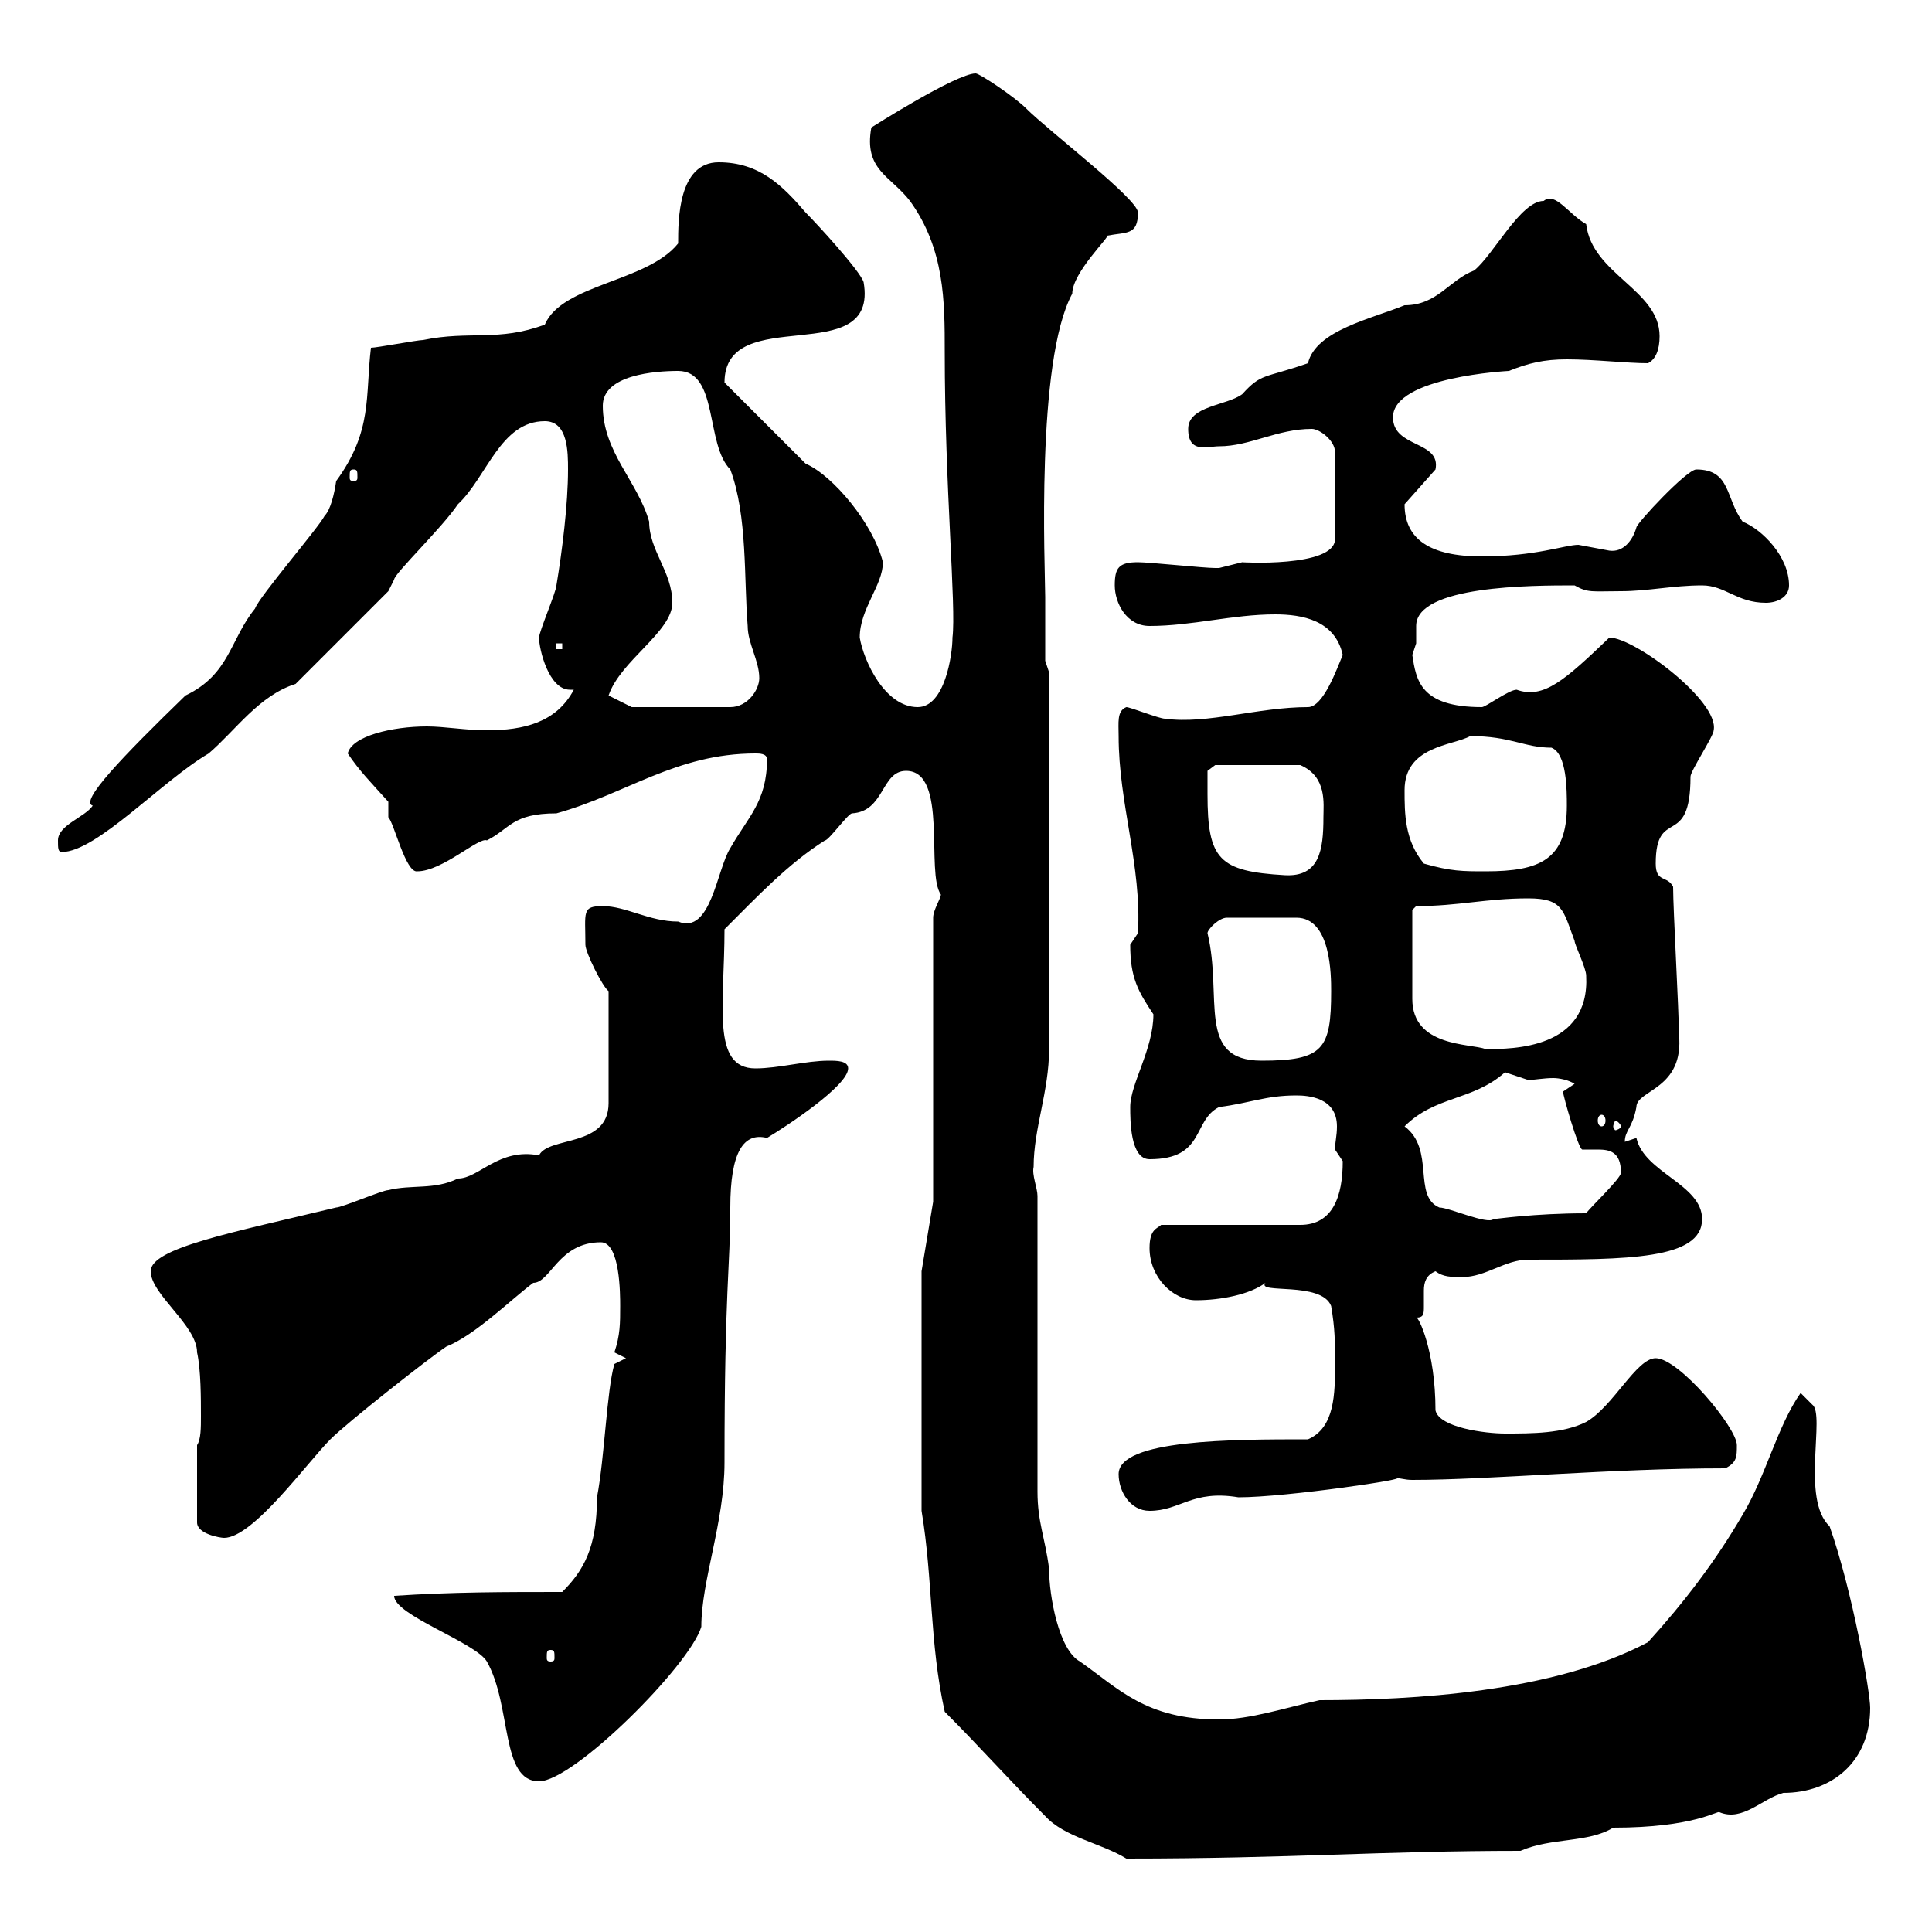 <svg xmlns="http://www.w3.org/2000/svg" xmlns:xlink="http://www.w3.org/1999/xlink" width="300" height="300"><path d="M146.70 265.80C152.10 271.20 156.90 276.60 162.30 282C165.30 285.30 171 286.20 174.90 288.60C200.40 288.60 214.50 287.40 236.10 287.40C240.90 285.30 246.60 286.20 250.50 283.80C263.10 283.80 266.70 281.10 267 281.40C270.60 282.90 273.60 279.30 276.90 278.40C284.40 278.40 290.40 273.60 290.40 265.20C290.40 262.80 287.70 247.20 284.10 237C279.60 232.80 283.50 219.60 281.40 218.10L279.60 216.30C276 221.40 274.20 229.20 270.60 235.20C266.40 242.40 261.60 248.70 255.90 255C241.20 262.80 219.30 264 204.90 264C199.50 265.20 194.10 267 189.30 267C177.90 267 173.70 262.20 167.70 258C164.40 256.20 162.90 247.80 162.90 243.60C162.30 238.80 161.10 236.40 161.10 231.60L161.10 185.70C161.10 184.50 160.20 182.40 160.50 181.20C160.50 175.20 162.90 169.50 162.90 162.90L162.90 104.40L162.30 102.60C162.30 101.70 162.30 99.60 162.30 92.70C162.30 88.50 160.80 56.10 166.50 45.60C166.50 42.30 172.50 36.60 171.90 36.60C174.90 36 176.70 36.60 176.70 33C176.70 30.90 162.90 20.40 159.30 16.80C157.50 15 152.10 11.40 151.50 11.40C148.50 11.40 135.30 19.80 135.30 19.80C134.10 26.40 138.30 27.30 141.30 31.20C146.70 38.70 146.70 46.80 146.70 54.60C146.70 75.60 148.50 94.20 147.90 99C147.90 101.70 146.70 109.80 142.50 109.80C137.40 109.80 134.10 102.60 133.50 99C133.50 94.50 137.10 90.90 137.10 87.30C135.60 81.30 129.30 73.80 125.10 72C123.30 70.20 114.30 61.20 112.50 59.40C112.50 46.80 136.50 57.60 134.10 43.80C133.50 42 126.90 34.80 125.10 33C121.50 28.80 117.90 25.20 111.60 25.20C105.30 25.20 105.30 34.20 105.30 37.80C100.50 43.80 87.30 44.10 84.60 50.40C77.40 53.10 72.90 51.30 65.70 52.80C64.80 52.80 58.50 54 57.60 54C56.70 61.50 57.90 66.90 52.20 74.70C51.90 76.80 51.30 79.20 50.40 80.10C49.50 81.90 40.20 92.70 39.60 94.50C35.70 99.30 35.70 104.70 28.80 108C18.90 117.60 12.30 124.50 14.40 125.10C13.20 126.90 9 128.10 9 130.50C9 131.70 9 132.30 9.60 132.30C15 132.30 25.20 121.20 32.40 117C36.60 113.40 40.20 108 45.90 106.20L60.30 91.80C60.30 91.80 61.20 90 61.20 90C61.20 89.10 68.70 81.90 71.10 78.30C75.60 74.10 77.70 65.40 84.60 65.40C88.20 65.40 88.20 70.20 88.20 72.90C88.20 78.30 87.30 85.50 86.40 90.90C86.40 91.80 83.70 98.10 83.70 99C83.70 100.80 85.20 107.10 88.50 107.10C88.80 107.10 88.80 107.10 89.10 107.10C86.40 112.20 81.30 113.40 75.60 113.40C72.30 113.40 69 112.80 66.30 112.80C60.90 112.80 54.60 114.30 54 117C55.80 119.70 57.60 121.50 60.30 124.50L60.30 126.90C61.20 127.80 63 135.60 64.80 135.30C68.70 135.30 74.40 129.90 75.60 130.50C79.20 128.70 79.50 126.30 86.40 126.30C97.20 123.30 105 117 117.30 117C117.90 117 119.10 117 119.10 117.90C119.10 124.50 116.10 126.90 113.40 131.70C111.30 135 110.40 145.20 105.30 143.10C100.80 143.10 97.20 140.70 93.60 140.70C90.30 140.70 90.90 141.60 90.90 146.70C90.90 147.90 93.60 153.30 94.50 153.90L94.50 171.30C94.50 178.20 85.20 176.40 83.70 179.40C77.40 178.20 74.40 183 71.10 183C67.50 184.80 63.90 183.90 60.30 184.80C59.40 184.80 53.10 187.50 52.20 187.50C36 191.40 23.40 193.80 23.40 197.40C23.40 201 30.60 205.80 30.60 210C31.20 212.70 31.20 217.20 31.20 219.90C31.20 221.70 31.20 223.50 30.60 224.40L30.60 236.40C30.60 238.20 34.20 238.80 34.80 238.80C39.30 238.80 47.70 227.10 51.30 223.50C54 220.80 66.60 210.90 69.30 209.10C73.80 207.30 79.20 201.90 82.80 199.20C85.50 199.20 86.70 192.90 93.30 192.90C96.30 192.90 96.30 201 96.30 202.80C96.30 205.50 96.30 207.30 95.40 210L97.20 210.90L95.40 211.80C94.20 216 93.90 226.20 92.70 232.50C92.70 240.30 90.60 243.90 87.30 247.20C78.30 247.20 70.20 247.20 61.20 247.80C61.20 250.80 73.80 255 75.60 258C79.50 264.90 77.70 276.60 83.70 276.60C89.10 276.60 107.10 258.60 108.90 252.60C108.90 245.40 112.50 236.40 112.50 227.10C112.50 200.10 113.40 196.80 113.40 187.50C113.40 178.80 115.50 175.80 119.10 176.70C122.10 174.90 131.70 168.60 131.70 165.90C131.70 164.70 129.90 164.70 128.70 164.70C125.10 164.70 120.90 165.90 117.30 165.90C110.40 165.90 112.50 156 112.50 144.30C117.60 139.20 122.40 134.10 128.10 130.50C128.70 130.50 131.70 126.30 132.30 126.30C137.40 126 136.80 119.70 140.70 119.70C147.30 119.70 143.70 135.60 146.10 138.90C146.10 139.50 144.90 141.30 144.90 142.50L144.90 186.60L143.10 197.40L143.10 234.60C144.90 245.40 144.30 255 146.70 265.80ZM85.50 256.20C86.10 256.20 86.10 256.50 86.10 257.40C86.10 257.70 86.10 258 85.50 258C84.90 258 84.90 257.70 84.90 257.40C84.90 256.50 84.90 256.20 85.50 256.20ZM173.70 228.90C173.70 231.60 175.50 234.60 178.50 234.60C183.30 234.60 185.10 231.30 192.30 232.50C199.80 232.50 219.90 229.50 216.60 229.50C217.50 229.50 218.10 229.80 219.30 229.80C231.30 229.80 250.20 228 267.90 228C269.70 227.10 269.70 226.20 269.70 224.40C269.70 221.70 260.70 210.90 257.10 210.90C254.10 210.90 250.50 218.40 246.30 220.80C242.70 222.60 237.90 222.60 233.70 222.60C230.70 222.60 223.50 221.70 222.90 219C222.90 209.70 220.20 204.30 219.90 204.60C221.10 204.60 221.10 204 221.10 202.80C221.10 202.20 221.10 201.60 221.10 200.40C221.10 199.20 221.40 198 222.90 197.40C224.10 198.30 225.30 198.30 227.10 198.30C230.70 198.30 233.70 195.60 237.30 195.60C252.60 195.60 264.30 195.60 264.30 189.30C264.30 183.90 255.30 182.10 254.10 176.70L252.30 177.30C252.30 175.50 253.50 175.20 254.10 171.90C254.10 169.20 261.60 169.20 260.70 160.50C260.70 156.90 259.80 141.30 259.80 137.70C258.90 135.90 257.10 137.10 257.10 134.10C257.10 125.10 262.50 132 262.50 120.60C262.50 119.70 266.10 114.30 266.10 113.40C267 108.90 253.80 99 249.90 99C243 105.60 239.70 108.60 235.50 107.10C234.30 107.10 230.70 109.80 230.10 109.80C220.50 109.80 219.90 105.60 219.30 101.70C219.30 101.70 219.90 99.90 219.90 99.90C219.90 99 219.90 97.80 219.90 97.20C219.90 90.90 237.90 90.90 244.50 90.90C246.60 92.10 247.20 91.80 251.70 91.80C255.90 91.80 259.80 90.90 264.30 90.90C267.90 90.90 269.70 93.60 274.20 93.60C276 93.60 277.80 92.70 277.80 90.90C277.80 86.40 273.60 82.20 270.60 81C267.90 77.40 268.80 72.90 263.40 72.90C261.90 72.90 254.10 81.30 254.10 81.90C253.50 84 252 85.80 249.90 85.50C249.90 85.50 245.10 84.60 245.10 84.60C243 84.60 238.50 86.40 230.10 86.40C222 86.40 218.10 83.70 218.10 78.30L222.90 72.90C223.80 68.40 216.30 69.60 216.30 64.80C216.30 58.50 234.30 57.60 234.30 57.60C237.30 56.40 239.70 55.80 243.30 55.80C247.50 55.80 252.60 56.40 255.90 56.40C257.10 55.80 257.70 54.30 257.70 52.20C257.70 45 247.20 42.60 246.30 34.80C243.60 33.30 241.50 29.70 239.70 31.20C236.10 31.20 231.90 39.60 228.90 42C225 43.50 223.20 47.40 218.10 47.40C213 49.50 204.30 51.30 203.10 56.40C196.20 58.80 195.90 57.90 192.90 61.20C190.50 63 184.50 63 184.50 66.60C184.50 70.50 187.50 69.30 189.30 69.30C194.10 69.30 198.30 66.60 203.70 66.60C204.90 66.60 207.30 68.40 207.30 70.20L207.30 83.70C207.30 88.20 192.30 87.30 192.90 87.30C192.90 87.30 189.30 88.20 189.30 88.20C188.70 88.20 188.70 88.20 188.70 88.20C186.90 88.20 178.50 87.30 176.70 87.30C173.70 87.30 173.10 88.20 173.10 90.90C173.10 93.60 174.90 97.20 178.50 97.20C185.10 97.20 191.40 95.40 198 95.40C202.20 95.40 207.30 96.30 208.50 101.70C207.60 103.80 205.50 109.80 203.10 109.80C195.30 109.80 187.50 112.50 180.90 111.60C180 111.60 175.50 109.80 174.90 109.80C173.40 110.40 173.70 112.20 173.70 114.30C173.70 124.80 177.30 134.40 176.70 144.90C176.70 144.90 175.50 146.70 175.50 146.70C175.50 151.80 176.70 153.90 179.10 157.50C179.10 162.90 175.50 168.30 175.50 171.90C175.50 174 175.50 180 178.50 180C187.20 180 185.10 174 189.30 171.90C194.10 171.30 196.50 170.10 201.30 170.10C203.10 170.10 207.60 170.40 207.60 174.90C207.60 176.40 207.30 177.30 207.30 178.50C207.30 178.50 208.50 180.30 208.50 180.30C208.50 185.70 207 190.20 201.90 190.20L180.30 190.20C179.70 190.80 178.50 190.80 178.50 193.80C178.50 198.30 182.10 201.90 185.70 201.90C189.60 201.90 194.10 201 196.50 199.20C195 201 205.20 198.90 206.70 202.80C207.30 206.40 207.30 208.20 207.30 211.80C207.30 216.30 207.30 221.70 203.10 223.50C191.40 223.50 173.70 223.50 173.70 228.90ZM218.10 174.90C222.90 170.10 228.60 171 233.70 166.50C233.70 166.50 237.30 167.70 237.30 167.70C238.20 167.70 239.70 167.40 241.20 167.40C242.10 167.40 243.60 167.70 244.50 168.30C244.50 168.30 242.70 169.50 242.70 169.50C242.70 170.10 245.10 178.50 245.70 178.50C246.60 178.50 247.20 178.50 248.10 178.50C249.90 178.50 251.70 178.80 251.70 182.10C251.70 183 246.90 187.50 246.30 188.40C238.20 188.40 232.20 189.30 231.90 189.30C231 190.20 225 187.50 223.50 187.50C219.30 185.70 222.90 178.50 218.10 174.90ZM251.70 174.90C251.70 175.20 251.10 175.50 250.80 175.50C250.80 175.50 250.50 175.20 250.50 174.90C250.50 174.60 250.80 174 250.80 174C251.10 174 251.70 174.60 251.70 174.90ZM248.70 173.10C249 173.10 249.30 173.40 249.30 174C249.30 174.60 249 174.90 248.70 174.90C248.40 174.90 248.10 174.60 248.10 174C248.10 173.40 248.40 173.10 248.70 173.10ZM187.50 144.90C187.50 144.30 189.30 142.50 190.50 142.50L201.30 142.50C206.70 142.50 206.70 151.50 206.70 153.90C206.70 162.90 205.50 164.70 195.90 164.70C185.70 164.70 189.90 154.80 187.50 144.90ZM219.30 146.70C219.30 144.90 219.30 141.30 219.30 141.30L219.90 140.70C226.50 140.70 230.70 139.50 237.30 139.50C242.70 139.50 242.70 141.30 244.50 146.10C244.50 146.70 246.30 150.30 246.30 151.50C246.90 162.90 234.90 162.90 230.70 162.90C228.30 162 219.30 162.60 219.30 155.10C219.30 153.90 219.30 148.50 219.30 146.70ZM187.50 123.30C187.50 122.70 187.50 119.70 187.50 119.70L188.70 118.80L201.90 118.80C206.10 120.60 205.50 124.80 205.50 126.90C205.50 132 204.90 136.20 199.50 135.90C189.30 135.30 187.50 133.50 187.50 123.30ZM221.10 134.10C218.10 130.50 218.10 126.30 218.10 122.70C218.10 115.80 225.60 115.80 228.30 114.30C234.60 114.30 236.70 116.10 240.90 116.10C243.30 117 243.30 122.70 243.30 125.10C243.30 133.50 239.10 135.30 230.70 135.30C227.10 135.30 225.30 135.30 221.10 134.10ZM94.50 108C96.30 102.60 104.40 98.10 104.40 93.60C104.40 88.80 100.80 85.50 100.80 81C99 74.70 93.60 70.20 93.60 63C93.60 58.20 101.70 57.60 105.30 57.60C111.60 57.60 109.50 69 113.40 72.90C116.10 80.10 115.50 90 116.10 97.20C116.10 99.90 117.90 102.60 117.90 105.30C117.90 107.10 116.10 109.80 113.40 109.80L98.10 109.80ZM86.40 99.90L87.30 99.90L87.30 100.80L86.40 100.80ZM54.90 72.90C55.50 72.90 55.50 73.20 55.50 74.10C55.50 74.40 55.50 74.70 54.90 74.70C54.30 74.70 54.30 74.40 54.30 74.10C54.30 73.20 54.30 72.90 54.90 72.90Z"/></svg>